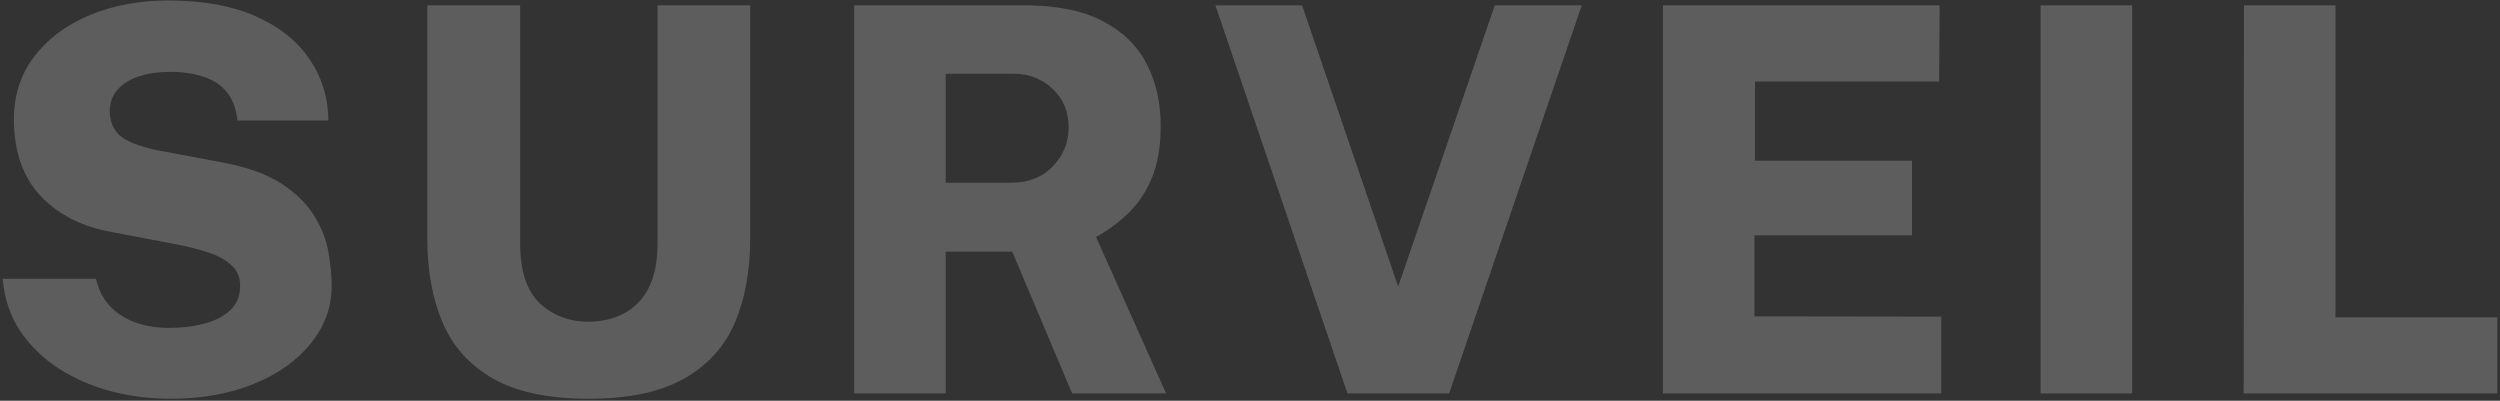 <svg xmlns="http://www.w3.org/2000/svg" width="680" height="109" viewBox="0 0 680 109" fill="none"><rect x="0" y="0" width="680" height="109" fill="#333333" stroke="none"/><path opacity="0.21" d="M46.268 108.46C40.915 108.46 35.634 107.803 30.427 106.489C25.268 105.126 20.548 103.107 16.265 100.43C11.982 97.705 8.43 94.298 5.607 90.21C2.833 86.122 1.203 81.328 0.716 75.829H26.12C26.753 78.7 27.969 81.134 29.77 83.129C31.571 85.076 33.858 86.584 36.632 87.655C39.455 88.677 42.618 89.188 46.122 89.188C49.529 89.188 52.692 88.799 55.612 88.02C58.532 87.241 60.868 86.025 62.62 84.37C64.421 82.715 65.321 80.501 65.321 77.727C65.321 75.342 64.494 73.444 62.839 72.033C61.233 70.573 59.092 69.429 56.415 68.602C53.738 67.726 50.843 66.996 47.728 66.412L30.5 63.127C22.47 61.716 16.046 58.504 11.228 53.491C6.41 48.478 3.928 41.689 3.782 33.124C3.685 26.262 5.51 20.373 9.257 15.458C13.053 10.494 18.139 6.698 24.514 4.07C30.889 1.442 37.97 0.128 45.757 0.128C55.101 0.128 62.985 1.539 69.409 4.362C75.882 7.185 80.797 11.078 84.155 16.042C87.513 20.957 89.241 26.53 89.338 32.759H64.591C64.25 29.547 63.277 26.968 61.671 25.021C60.065 23.074 57.948 21.687 55.32 20.86C52.741 19.984 49.723 19.546 46.268 19.546C43.445 19.546 41.012 19.838 38.968 20.422C36.924 20.957 35.221 21.712 33.858 22.685C32.495 23.658 31.473 24.802 30.792 26.116C30.159 27.381 29.843 28.72 29.843 30.131C29.843 32.856 30.719 35.071 32.471 36.774C34.272 38.429 37.703 39.791 42.764 40.862L59.919 44.074C66.927 45.339 72.451 47.286 76.49 49.914C80.529 52.542 83.547 55.511 85.542 58.82C87.537 62.081 88.803 65.366 89.338 68.675C89.922 71.984 90.214 75.002 90.214 77.727C90.214 83.518 88.316 88.75 84.52 93.422C80.773 98.094 75.59 101.768 68.971 104.445C62.401 107.122 54.833 108.46 46.268 108.46ZM204.039 65.025C204.039 73.785 202.628 81.426 199.805 87.947C196.983 94.42 192.359 99.457 185.935 103.058C179.511 106.659 170.897 108.46 160.093 108.46C149.289 108.46 140.675 106.659 134.251 103.058C127.876 99.457 123.277 94.395 120.454 87.874C117.632 81.304 116.22 73.59 116.22 64.733V1.442H141.478V66.12C141.478 73.712 143.279 79.187 146.88 82.545C150.482 85.854 154.886 87.509 160.093 87.509C163.597 87.509 166.761 86.779 169.583 85.319C172.455 83.859 174.718 81.572 176.372 78.457C178.027 75.294 178.854 71.181 178.854 66.12V1.442H204.039V65.025ZM317.168 107H291.618L275.339 68.456H257.235V107H232.342V1.442H278.551C287.359 1.442 294.489 2.878 299.94 5.749C305.39 8.572 309.381 12.465 311.912 17.429C314.442 22.344 315.708 27.941 315.708 34.219C315.708 39.718 314.929 44.39 313.372 48.235C311.814 52.031 309.697 55.243 307.021 57.871C304.393 60.45 301.424 62.64 298.115 64.441L317.168 107ZM275.12 49.695C279.792 49.695 283.539 48.211 286.362 45.242C289.233 42.273 290.669 38.745 290.669 34.657C290.669 30.374 289.209 26.87 286.289 24.145C283.369 21.42 279.889 20.057 275.85 20.057H257.235V49.695H275.12ZM430.233 1.442L394.171 107H366.504L330.588 1.442H354.167L380.301 77.946L406.581 1.442H430.233ZM452.323 107V1.442H527.586L527.44 22.174H477.362V43.709H520.067V64.003H477.216V86.049L528.024 86.122V107H452.323ZM555.041 1.442H579.934V107H555.041V1.442ZM610.355 1.442H635.248V86.341H679.267V107H610.282L610.355 1.442Z" fill="white"></path></svg>